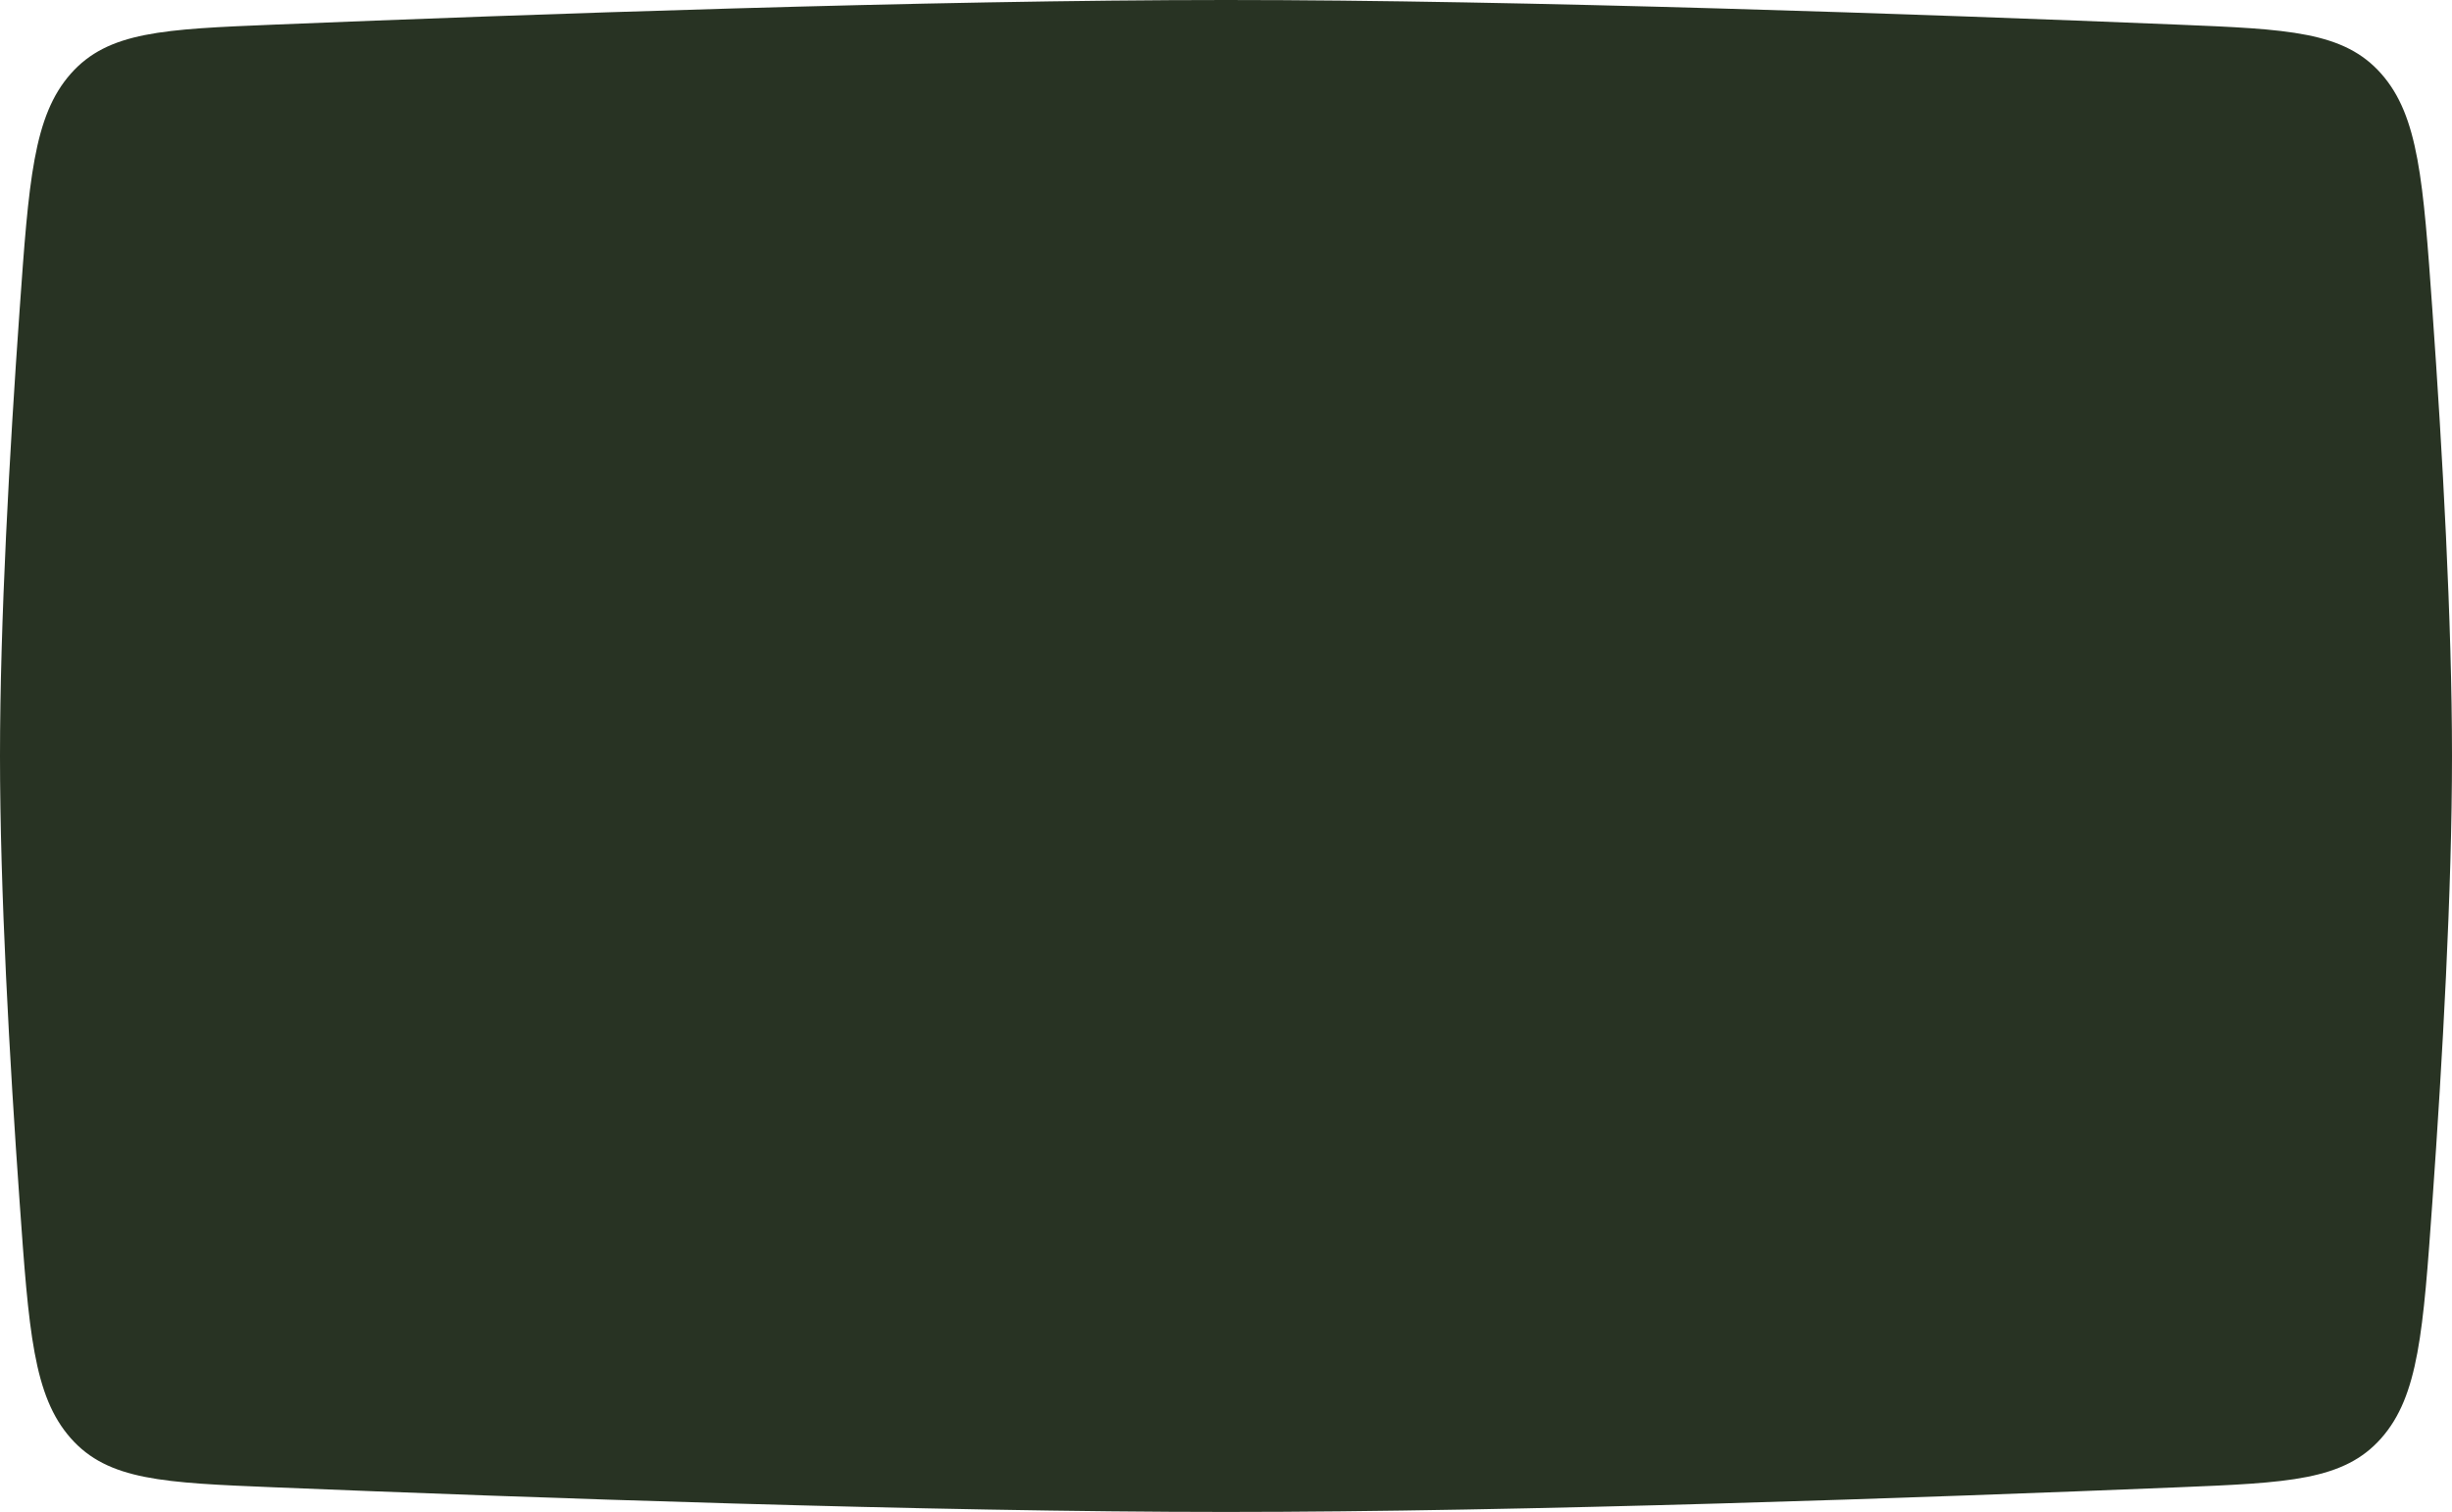 <?xml version="1.0" encoding="UTF-8"?> <svg xmlns="http://www.w3.org/2000/svg" width="1824" height="1125" viewBox="0 0 1824 1125" fill="none"><path d="M1809.42 230.861C1802.59 134.521 1799.17 86.351 1771.36 54.864C1743.57 23.378 1702.34 21.691 1619.9 18.316C1433.27 10.675 1132.97 0 911.998 0C691.025 0 390.729 10.675 204.092 18.316C121.654 21.691 80.435 23.378 52.632 54.864C24.828 86.351 21.411 134.521 14.577 230.861C7.122 335.956 0 462.515 0 562.499C0 662.485 7.122 789.043 14.577 894.139C21.411 990.478 24.828 1038.65 52.632 1070.14C80.435 1101.62 121.654 1103.31 204.092 1106.68C390.729 1114.32 691.025 1125 911.998 1125C1132.97 1125 1433.27 1114.32 1619.9 1106.68C1702.34 1103.31 1743.57 1101.62 1771.36 1070.14C1799.17 1038.65 1802.59 990.478 1809.42 894.139C1816.88 789.043 1824 662.485 1824 562.499C1824 462.515 1816.88 335.956 1809.42 230.861Z" fill="#283323"></path></svg> 